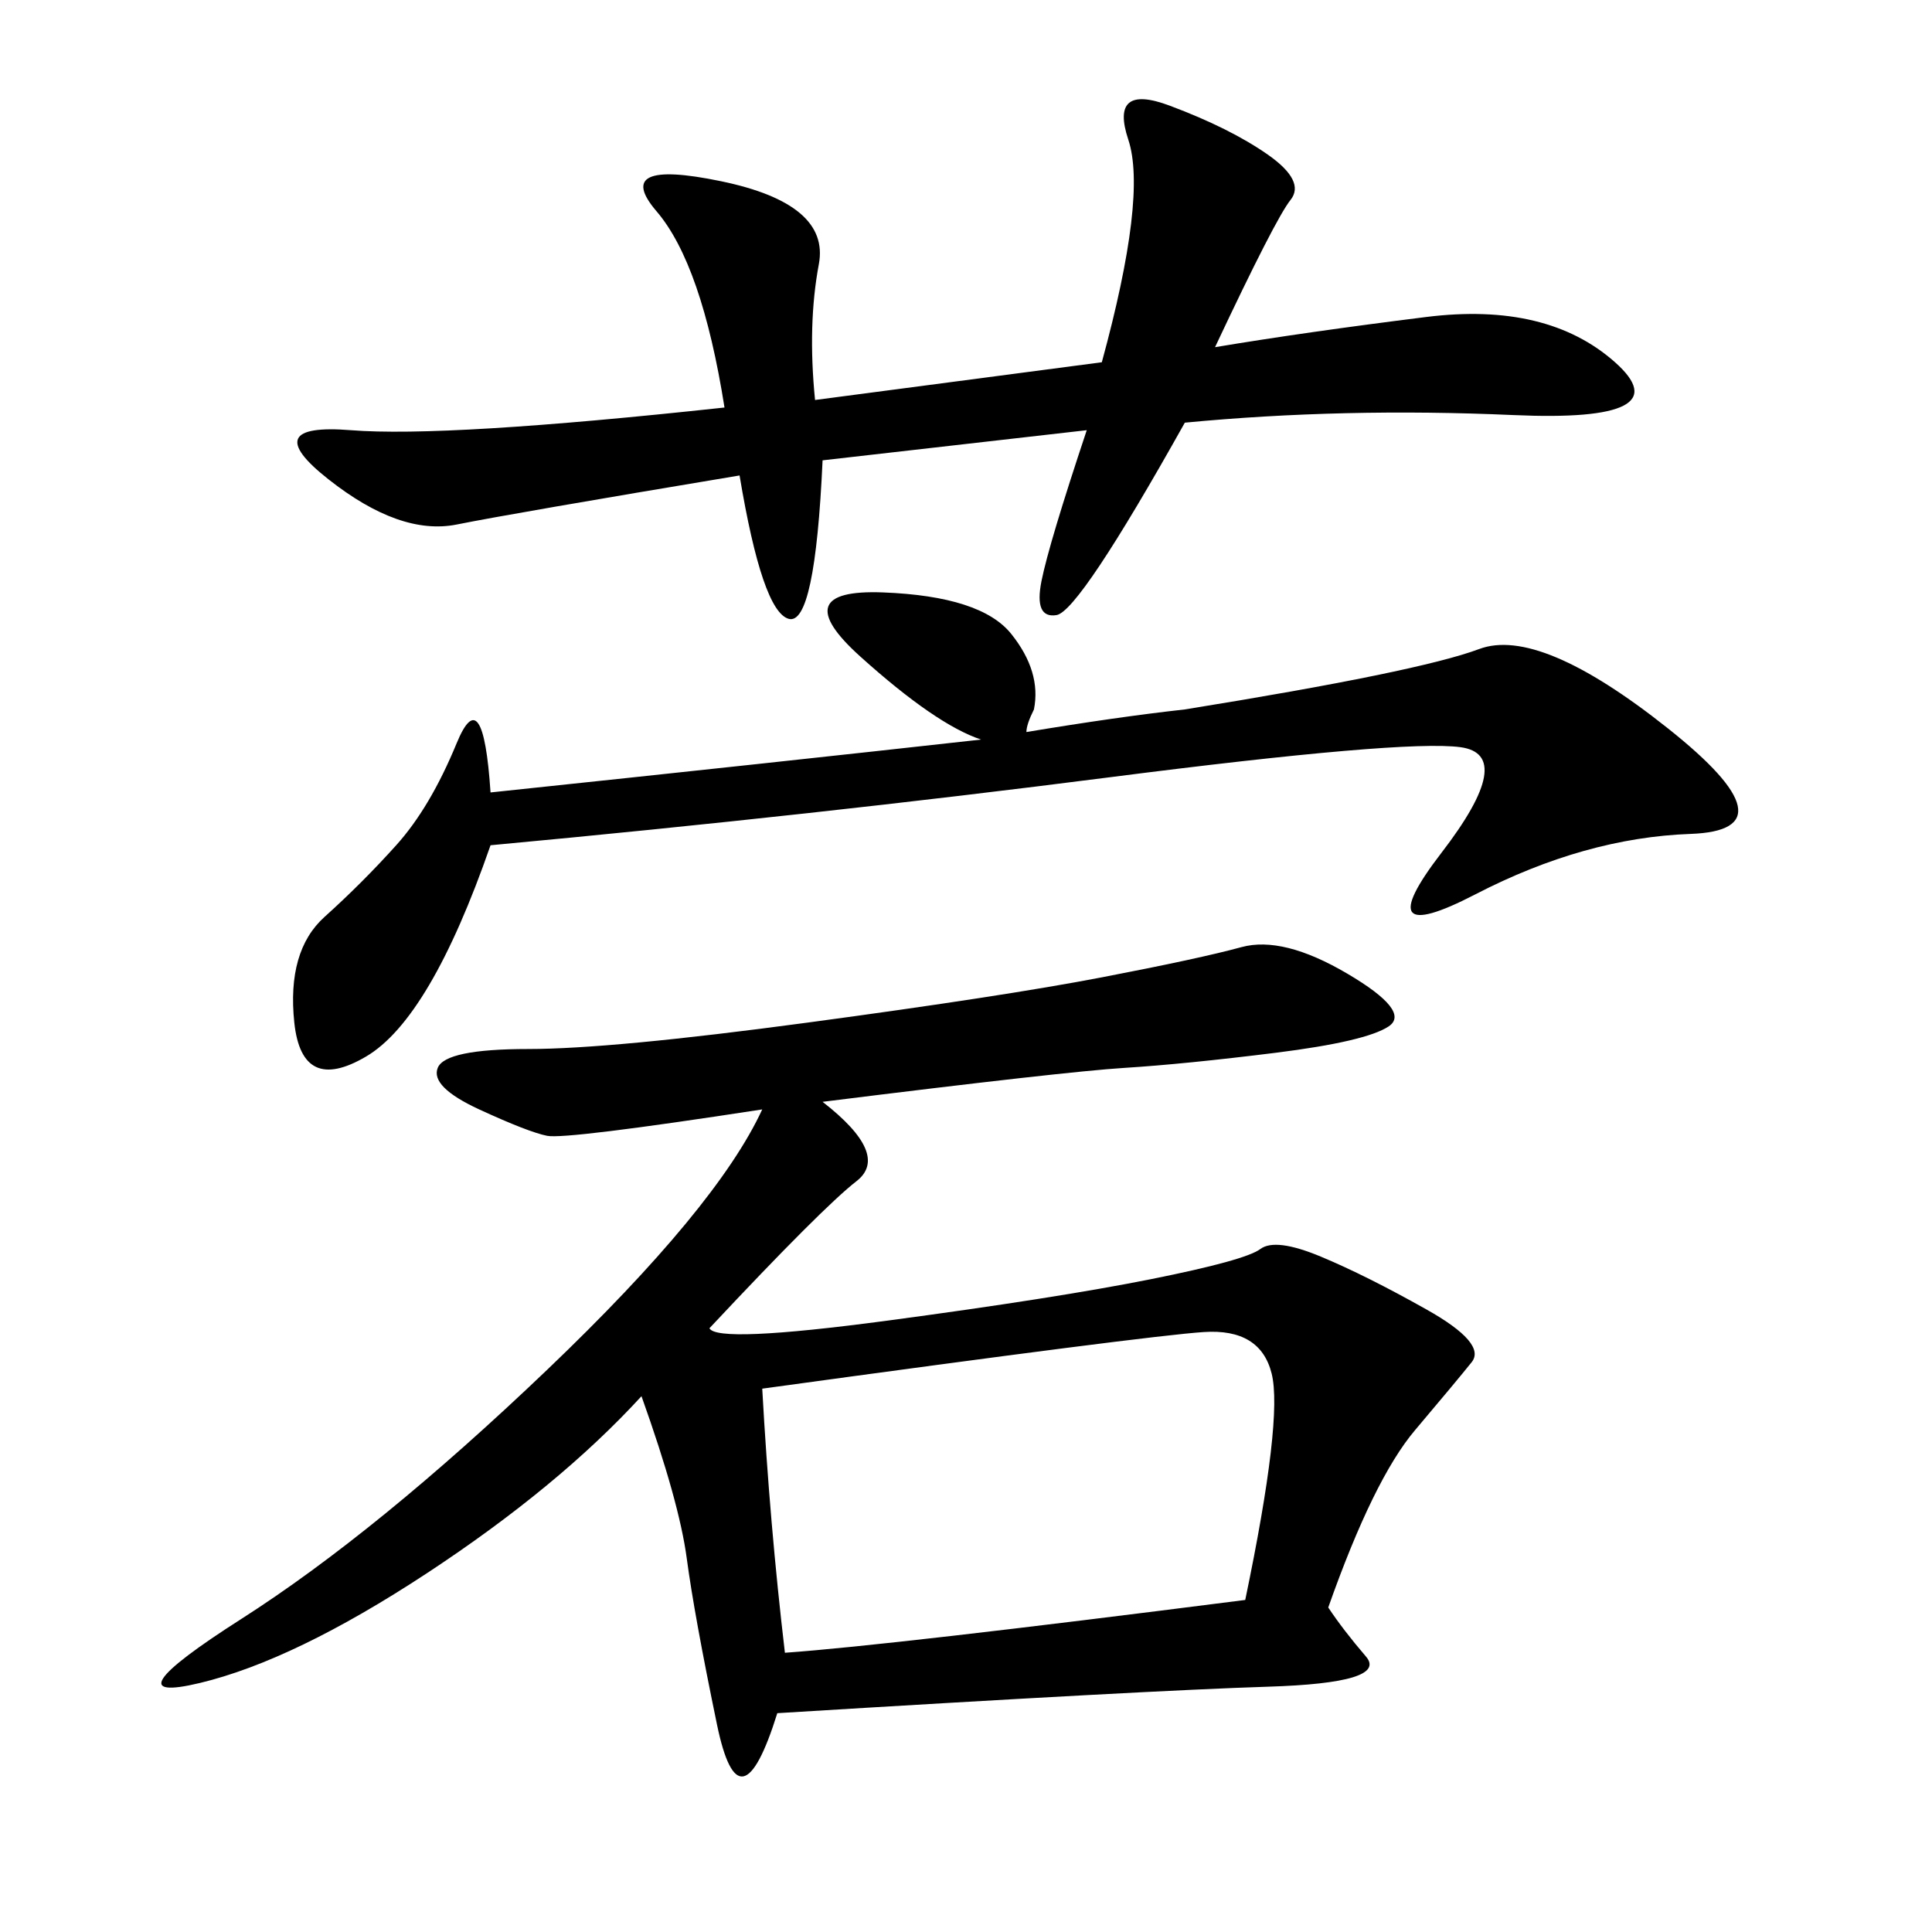 <svg xmlns="http://www.w3.org/2000/svg" xmlns:xlink="http://www.w3.org/1999/xlink" width="300" height="300"><path d="M127.73 171.09Q138.28 179.30 133.01 183.40Q127.73 187.50 110.16 206.25L110.16 206.25Q111.33 208.59 137.70 205.08Q164.06 201.56 178.71 198.63Q193.36 195.70 195.70 193.95Q198.05 192.19 205.08 195.12Q212.11 198.05 221.48 203.32Q230.86 208.59 228.52 211.52Q226.17 214.45 219.73 222.07Q213.28 229.69 206.25 249.61L206.25 249.61Q208.59 253.13 212.11 257.23Q215.63 261.33 196.88 261.91Q178.13 262.50 120.70 266.02L120.70 266.02Q114.84 284.77 111.33 267.77Q107.81 250.78 106.64 241.99Q105.47 233.20 99.61 216.80L99.61 216.80Q86.72 230.86 66.21 244.34Q45.70 257.81 31.05 261.33Q16.41 264.84 37.50 251.37Q58.59 237.89 84.96 212.70Q111.33 187.50 118.36 172.27L118.36 172.27Q87.89 176.95 84.96 176.37Q82.03 175.78 74.41 172.27Q66.80 168.75 67.97 165.82Q69.14 162.89 82.03 162.89L82.03 162.89Q94.92 162.89 125.39 158.79Q155.86 154.69 171.09 151.76Q186.33 148.83 192.77 147.07Q199.22 145.31 209.18 151.17Q219.14 157.03 215.63 159.38Q212.11 161.72 198.05 163.48Q183.98 165.23 174.61 165.82Q165.23 166.41 127.73 171.09L127.73 171.09ZM126.56 62.11L171.09 56.25Q178.13 30.47 175.20 21.68Q172.27 12.89 181.64 16.41Q191.02 19.92 196.88 24.02Q202.73 28.13 200.39 31.05Q198.05 33.98 188.67 53.91L188.67 53.91Q202.73 51.56 221.48 49.22Q240.23 46.88 250.78 56.25Q261.33 65.63 234.96 64.45Q208.59 63.28 183.98 65.63L183.98 65.63Q167.58 94.92 164.06 95.51Q160.55 96.09 161.72 90.23Q162.89 84.38 168.75 66.80L168.75 66.80L127.73 71.48Q126.56 97.27 122.46 96.09Q118.36 94.92 114.84 73.83L114.84 73.83Q79.69 79.69 70.90 81.45Q62.11 83.20 50.98 74.41Q39.84 65.63 54.49 66.80Q69.14 67.97 112.50 63.28L112.50 63.28Q108.98 41.02 101.95 32.81Q94.92 24.61 111.91 28.13Q128.91 31.64 127.15 41.02Q125.39 50.39 126.56 62.11L126.56 62.11ZM76.17 131.25Q66.80 158.20 56.84 164.06Q46.88 169.92 45.70 158.79Q44.53 147.66 50.39 142.38Q56.25 137.11 61.52 131.25Q66.80 125.39 70.90 115.43Q75 105.47 76.17 123.05L76.17 123.05Q120.70 118.36 152.34 114.84L152.34 114.84Q145.31 112.50 133.59 101.95Q121.88 91.41 137.11 91.99Q152.34 92.58 157.03 98.44Q161.72 104.30 160.55 110.16L160.55 110.16Q159.38 112.50 159.38 113.67L159.38 113.67Q173.44 111.33 183.98 110.16L183.98 110.16Q220.31 104.30 229.69 100.78Q239.06 97.27 258.98 113.09Q278.91 128.91 262.50 129.49Q246.09 130.08 229.10 138.87Q212.11 147.66 223.83 132.42Q235.55 117.19 226.76 116.02Q217.97 114.84 172.27 120.70Q126.56 126.56 76.17 131.25L76.17 131.25ZM121.88 256.64Q138.28 255.47 193.36 248.44L193.36 248.44Q199.22 220.31 197.46 213.28Q195.70 206.25 186.91 206.84Q178.13 207.42 118.36 215.63L118.36 215.63Q119.53 236.72 121.88 256.64L121.88 256.64Z"/></svg>